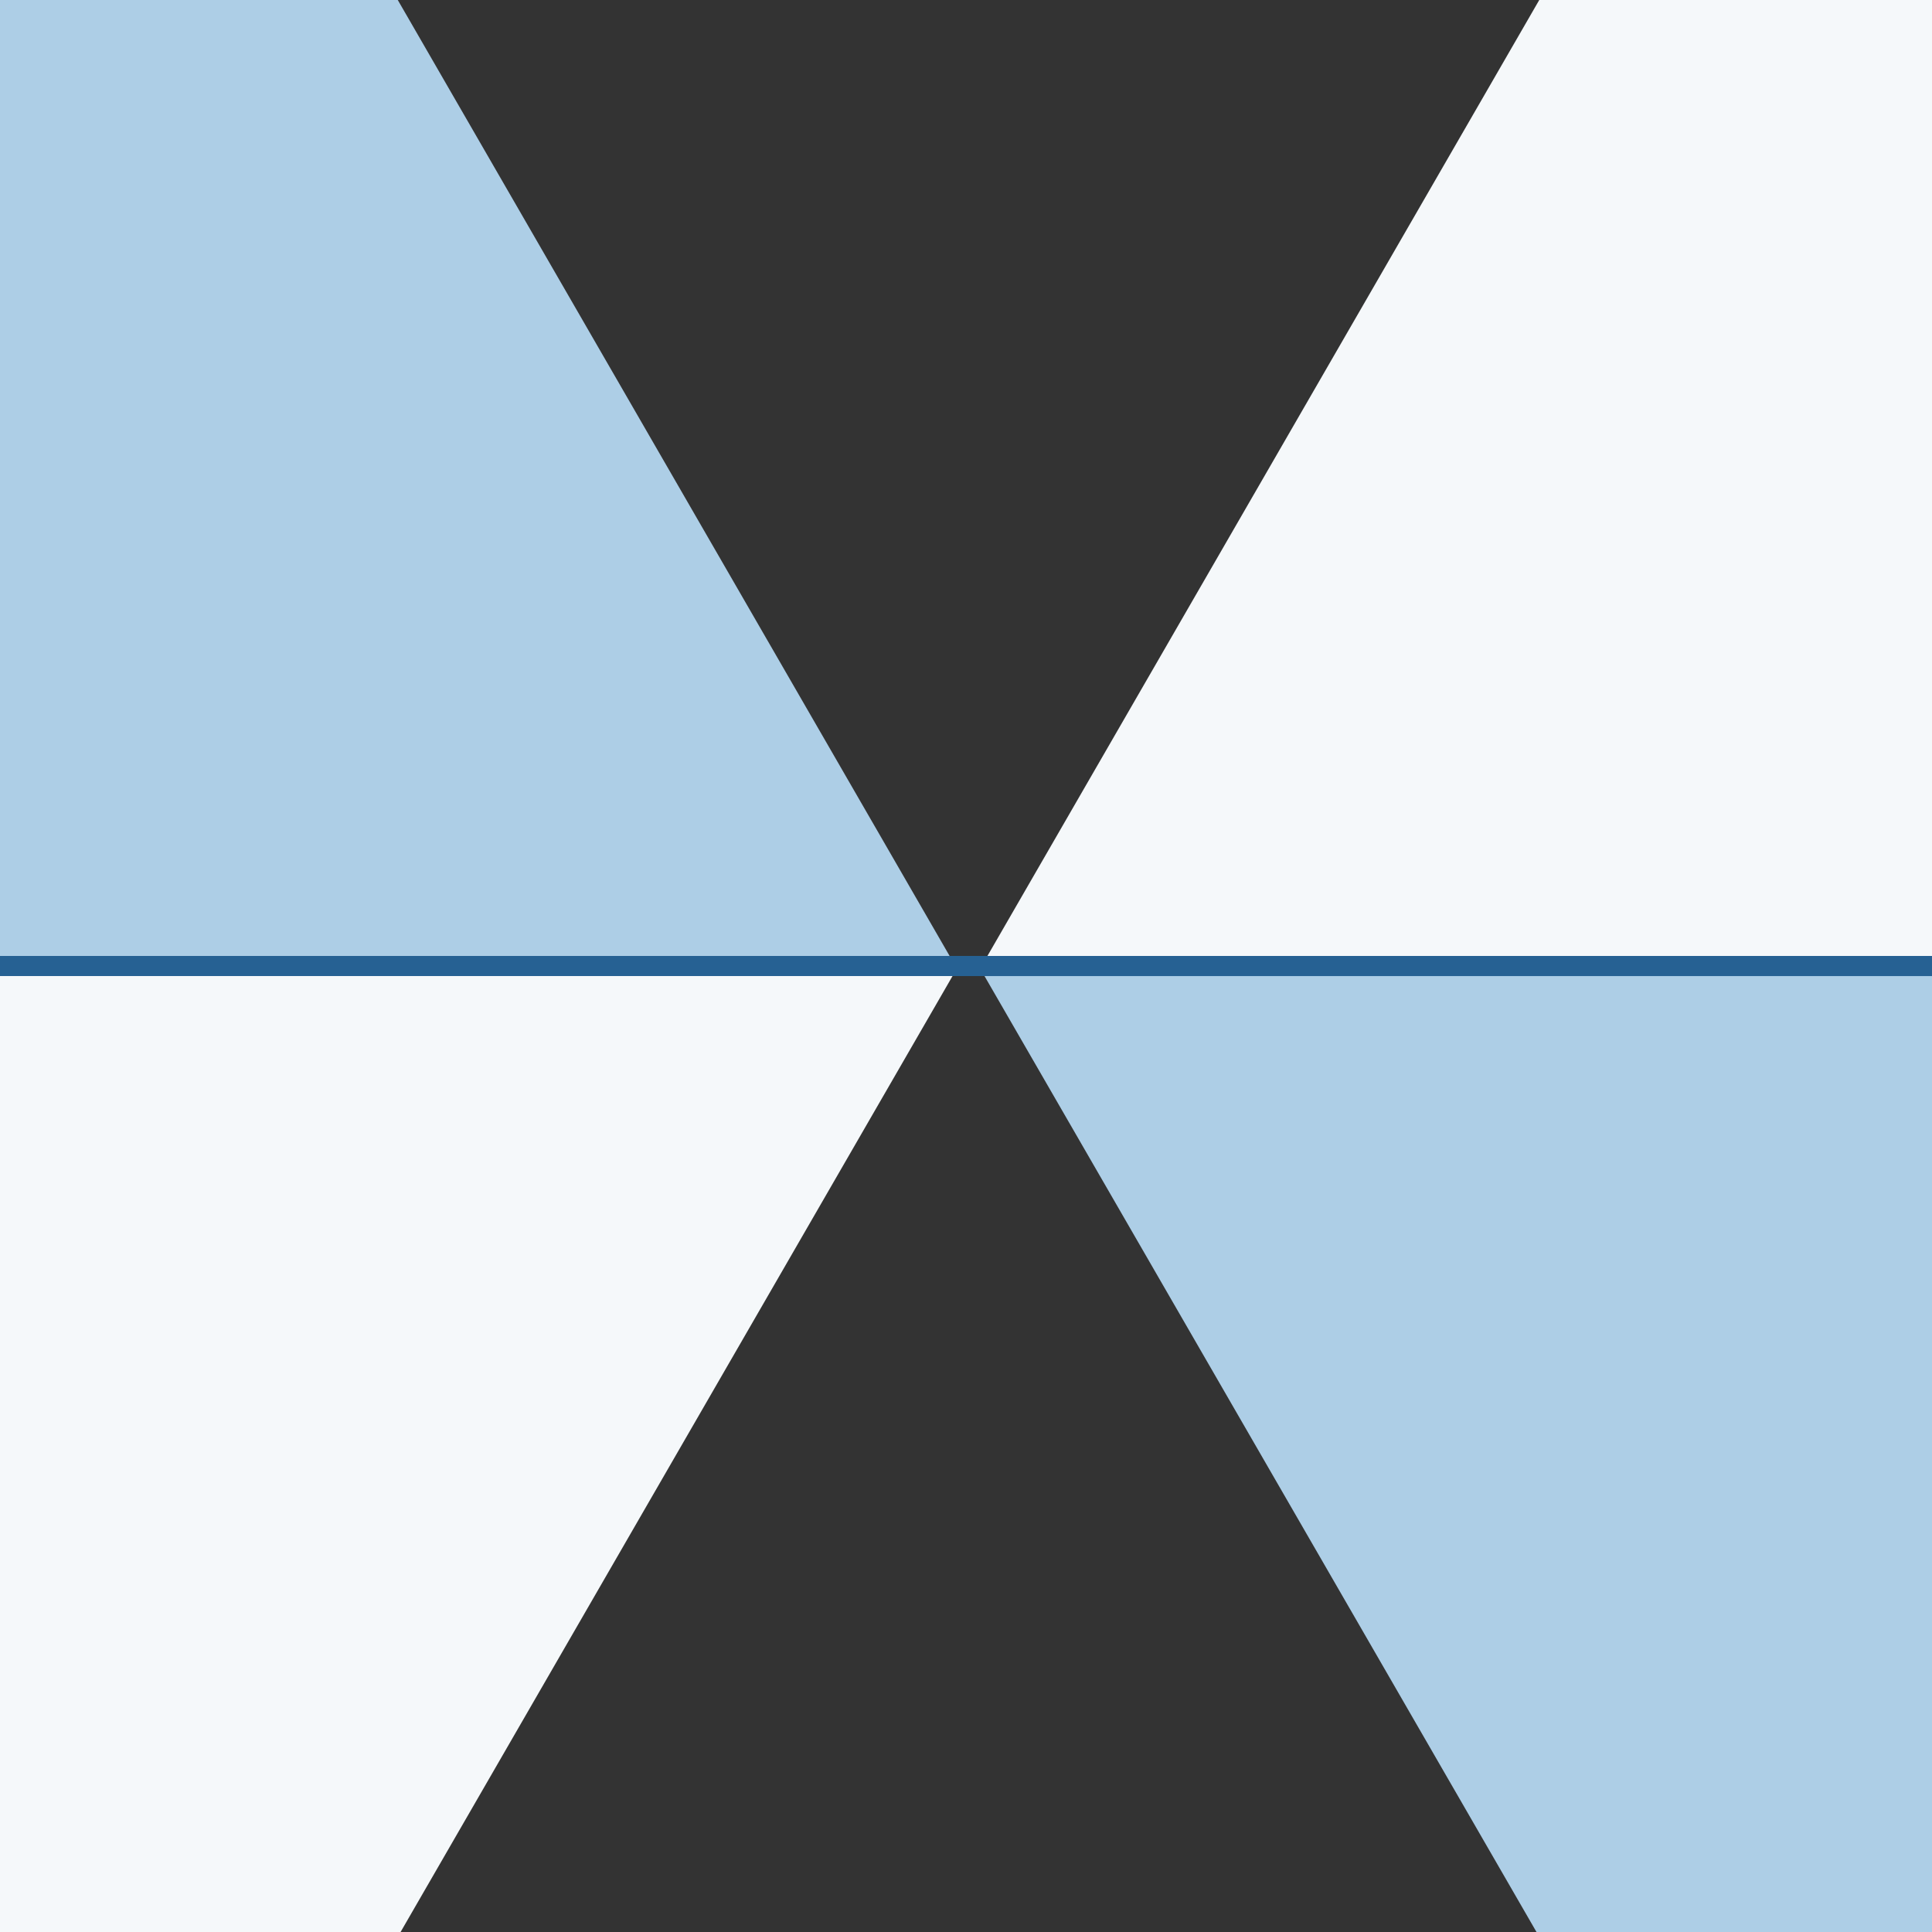 <svg id="Group_5060" data-name="Group 5060" xmlns="http://www.w3.org/2000/svg" width="101.715" height="101.715" viewBox="0 0 101.715 101.715">
  <rect x="0" y="0" width="101.715" height="101.715" fill="#333333" stroke="none"/>
  <path id="Path_2295" data-name="Path 2295" d="M1539.723,769v50.328H1518.9L1489.84,769Z" transform="translate(-1438.008 -717.613)" fill="#adcee6"/>
  <path id="Path_2296" data-name="Path 2296" d="M1493.715,767v1.06H1392V767h101.715Z" transform="translate(-1392 -716.672)" fill="#266193"/>
  <path id="Path_2297" data-name="Path 2297" d="M1539.859,672v50.328H1490.13L1519.182,672Z" transform="translate(-1438.144 -672)" fill="#f5f8fa"/>
  <path id="Path_2298" data-name="Path 2298" d="M1442.148,769l-29.058,50.328H1392V769Z" transform="translate(-1392 -717.613)" fill="#f5f8fa"/>
  <path id="Path_2299" data-name="Path 2299" d="M1412.942,672l29.052,50.328H1392V672Z" transform="translate(-1392 -672)" fill="#adcee6"/>
</svg>
